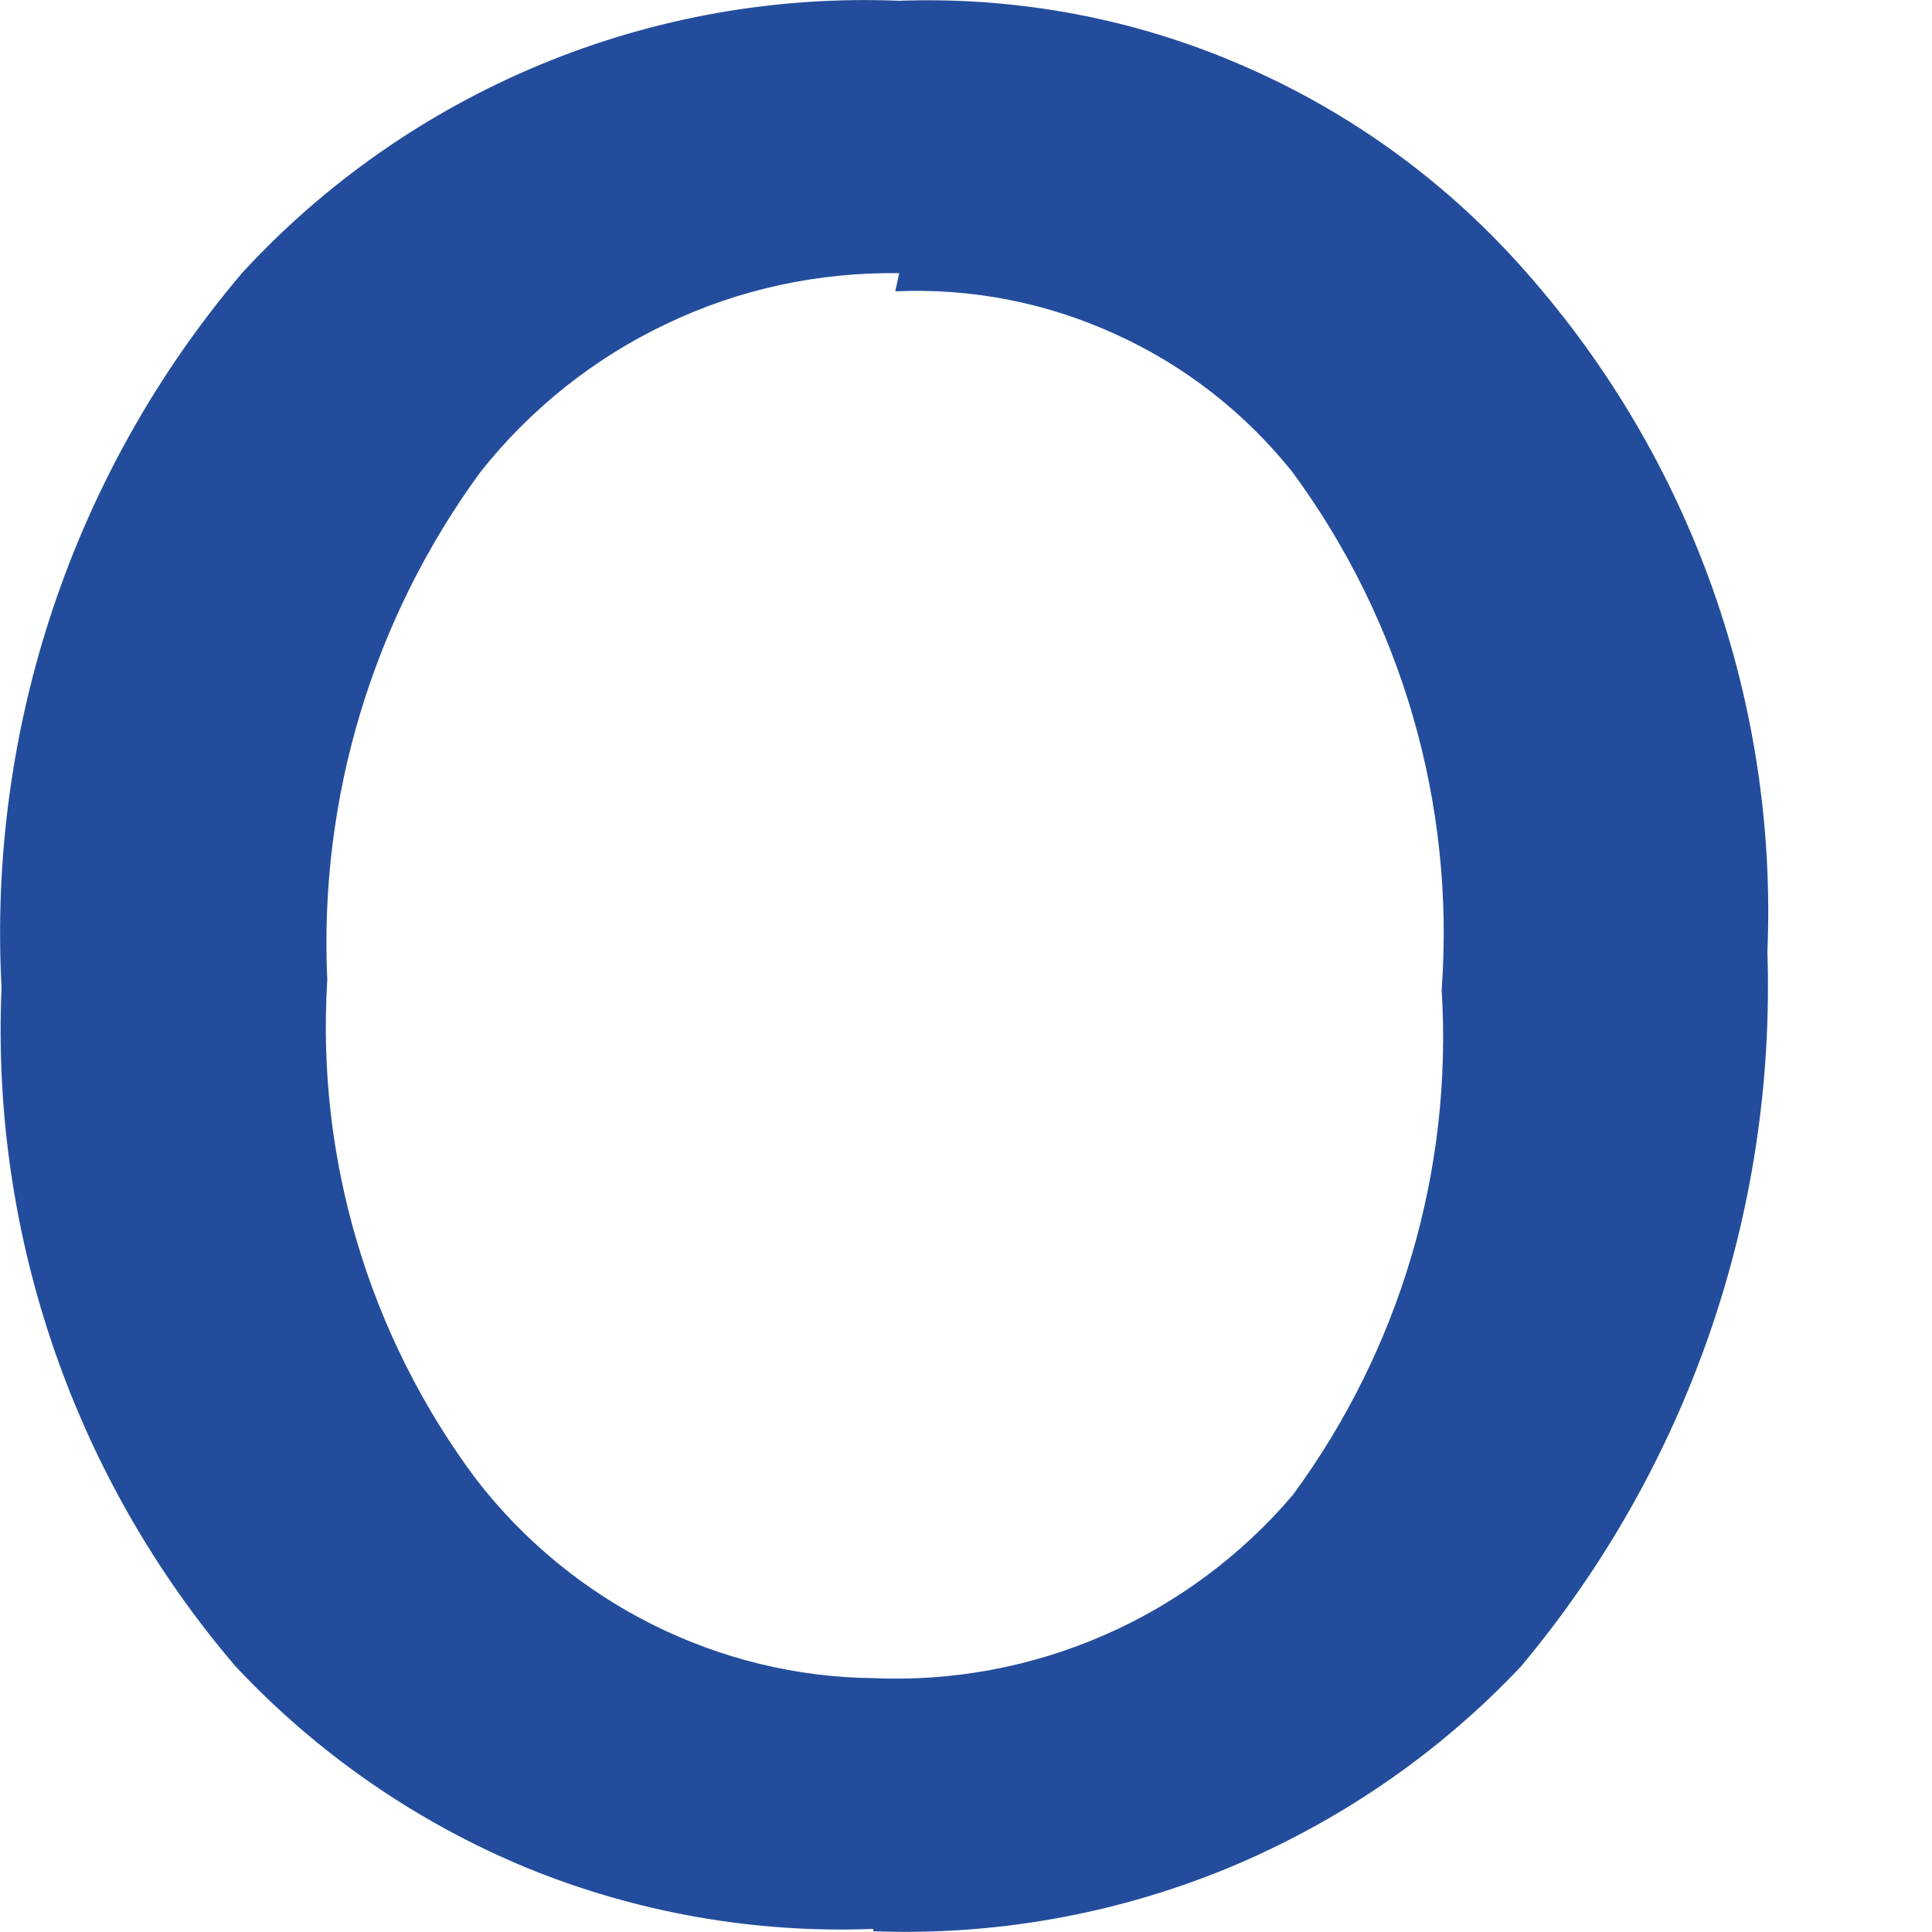 <?xml version="1.0" encoding="utf-8"?>
<svg xmlns="http://www.w3.org/2000/svg" fill="none" height="100%" overflow="visible" preserveAspectRatio="none" style="display: block;" viewBox="0 0 5 5" width="100%">
<path d="M2.26 4.992C1.953 5.004 1.646 4.95 1.361 4.833C1.077 4.715 0.821 4.538 0.61 4.313C0.193 3.826 -0.024 3.198 0.004 2.556C-0.032 1.883 0.19 1.221 0.626 0.707C0.841 0.473 1.105 0.289 1.399 0.167C1.693 0.045 2.01 -0.011 2.327 0.002C2.633 -0.009 2.938 0.048 3.219 0.171C3.5 0.293 3.75 0.476 3.952 0.707C4.378 1.19 4.601 1.82 4.574 2.464C4.596 3.138 4.369 3.796 3.936 4.313C3.722 4.54 3.461 4.718 3.172 4.837C2.883 4.955 2.572 5.01 2.26 4.998M2.327 0.707C2.119 0.704 1.913 0.748 1.725 0.838C1.537 0.927 1.372 1.059 1.243 1.222C0.965 1.602 0.825 2.066 0.847 2.536C0.818 2.999 0.955 3.457 1.232 3.828C1.354 3.986 1.51 4.115 1.688 4.204C1.866 4.293 2.061 4.341 2.26 4.343C2.465 4.352 2.669 4.314 2.857 4.232C3.045 4.15 3.212 4.026 3.345 3.87C3.623 3.493 3.76 3.029 3.731 2.562C3.766 2.083 3.629 1.608 3.345 1.222C3.223 1.069 3.066 0.946 2.887 0.865C2.708 0.783 2.513 0.745 2.317 0.754" fill="#234D9C" id="Vector"/>
</svg>